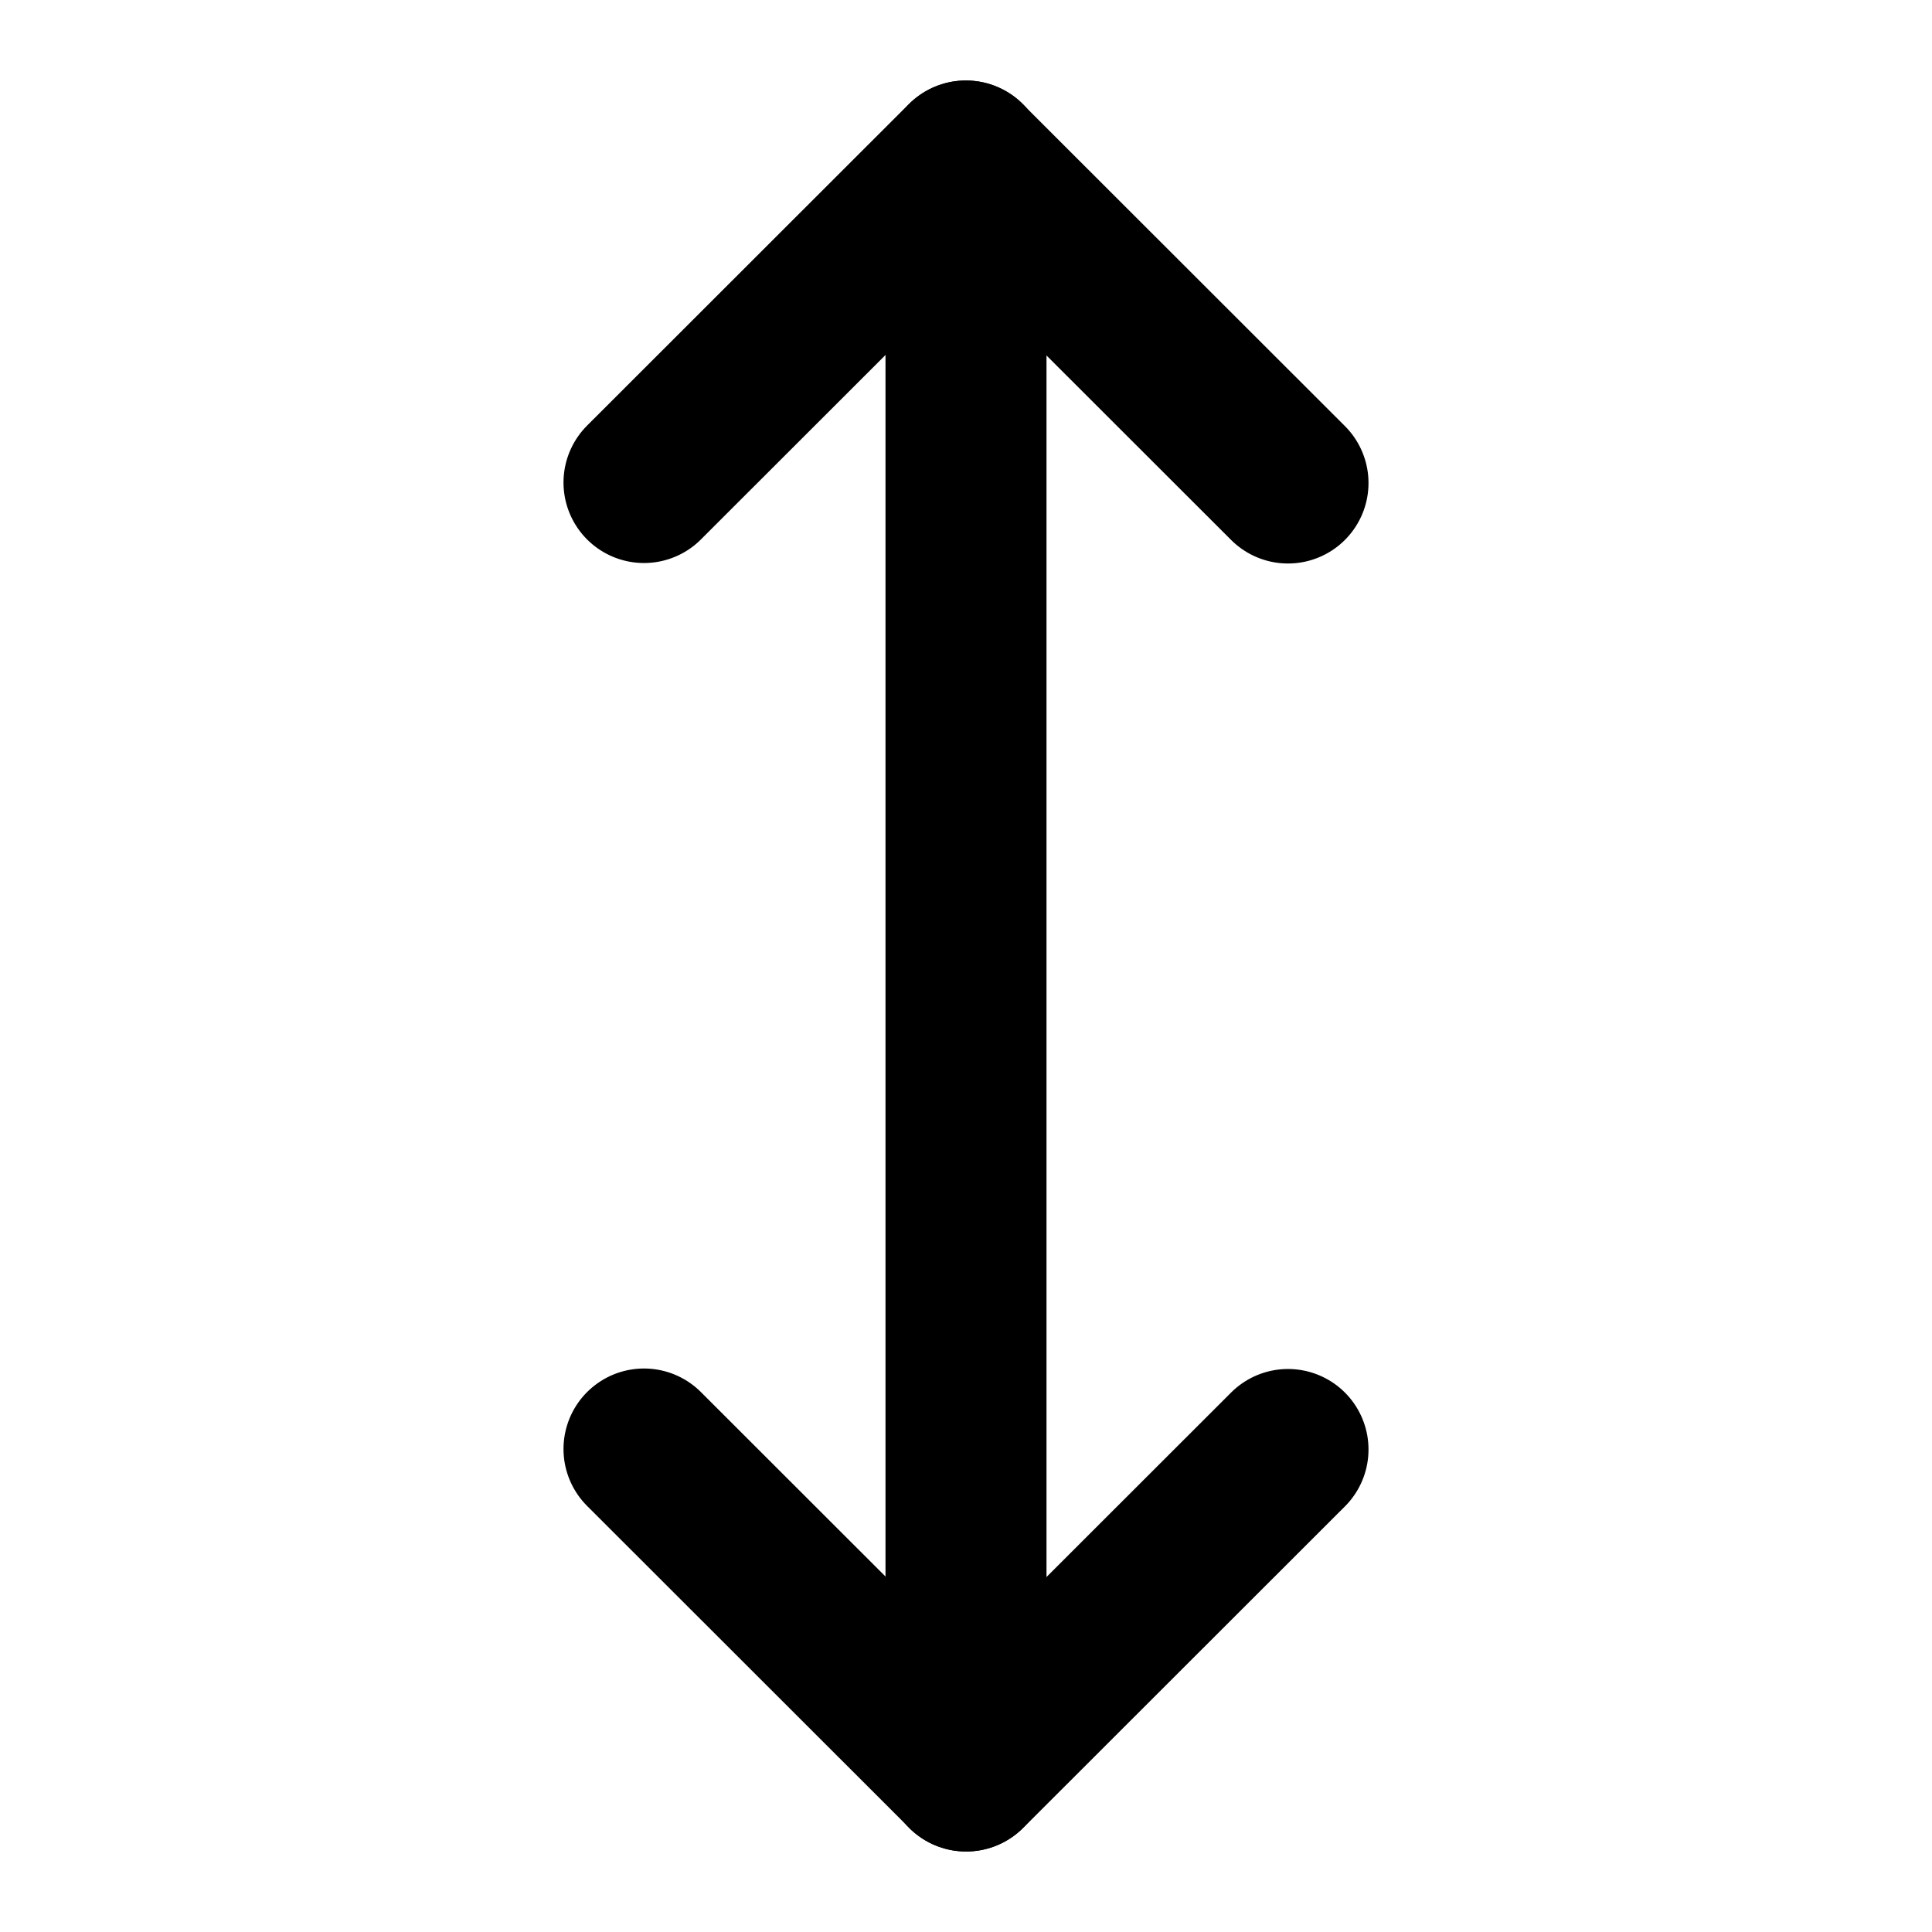 <svg width="48" height="48" viewBox="0 0 48 48" fill="none" xmlns="http://www.w3.org/2000/svg">
<path d="M16 11.988L23.994 4L32 12" stroke="black" stroke-width="4" stroke-linecap="round" stroke-linejoin="round"/>
<path d="M32 36.012L24.006 44L16 36" stroke="black" stroke-width="4" stroke-linecap="round" stroke-linejoin="round"/>
<path d="M24 4V44" stroke="black" stroke-width="4" stroke-linecap="round" stroke-linejoin="round"/>
</svg>